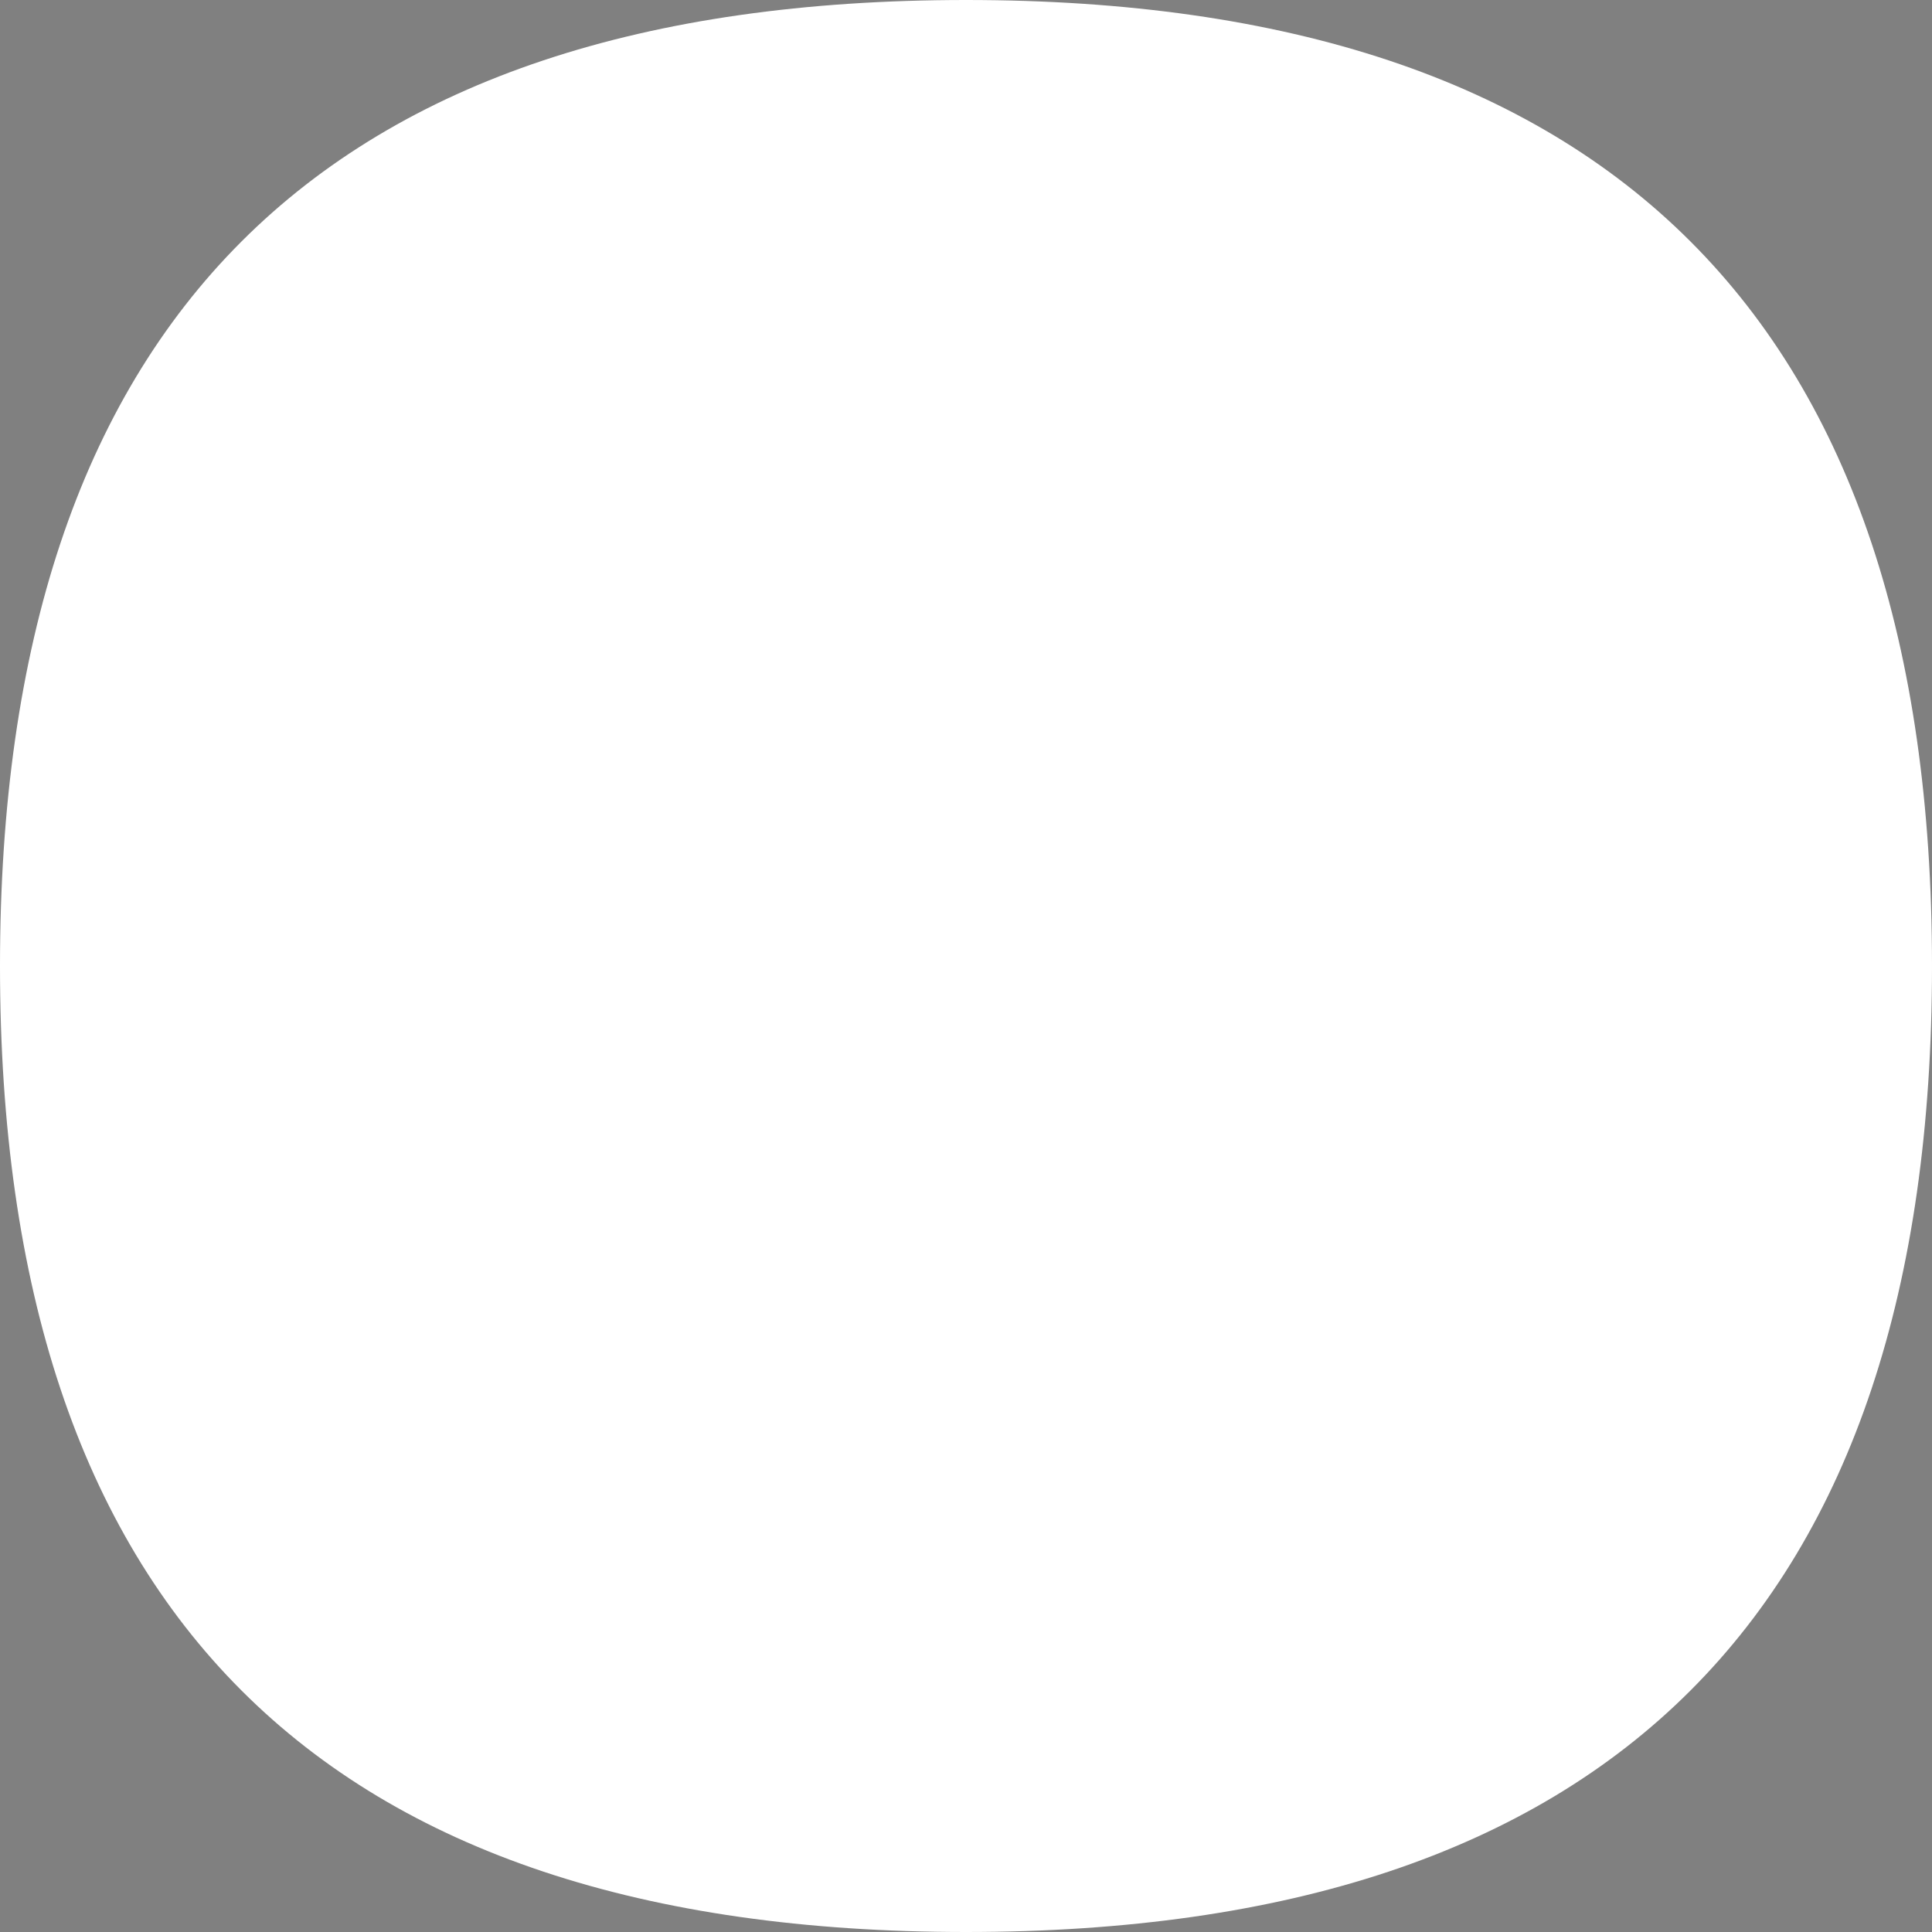 <?xml version="1.0" encoding="UTF-8" standalone="no"?>
<svg xmlns:xlink="http://www.w3.org/1999/xlink" height="0.2px" width="0.2px" xmlns="http://www.w3.org/2000/svg">
  <rect width="100%" height="100%" fill="#808080" stroke="none"/>
  <g transform="matrix(1.0, 0.0, 0.0, 1.0, 0.0, 0.0)">
    <path d="M0.2 0.1 Q0.2 0.2 0.1 0.2 0.0 0.2 0.0 0.1 0.0 0.0 0.1 0.0 0.2 0.0 0.2 0.1" fill="#ffffff" fill-rule="evenodd" stroke="none"/>
    <path d="M0.2 0.1 Q0.2 0.2 0.1 0.2 0.0 0.2 0.0 0.1 0.0 0.0 0.1 0.0 0.2 0.0 0.2 0.1 Z" fill="none" stroke="#000000" stroke-linecap="round" stroke-linejoin="round" stroke-width="1.0"/>
  </g>
</svg>
